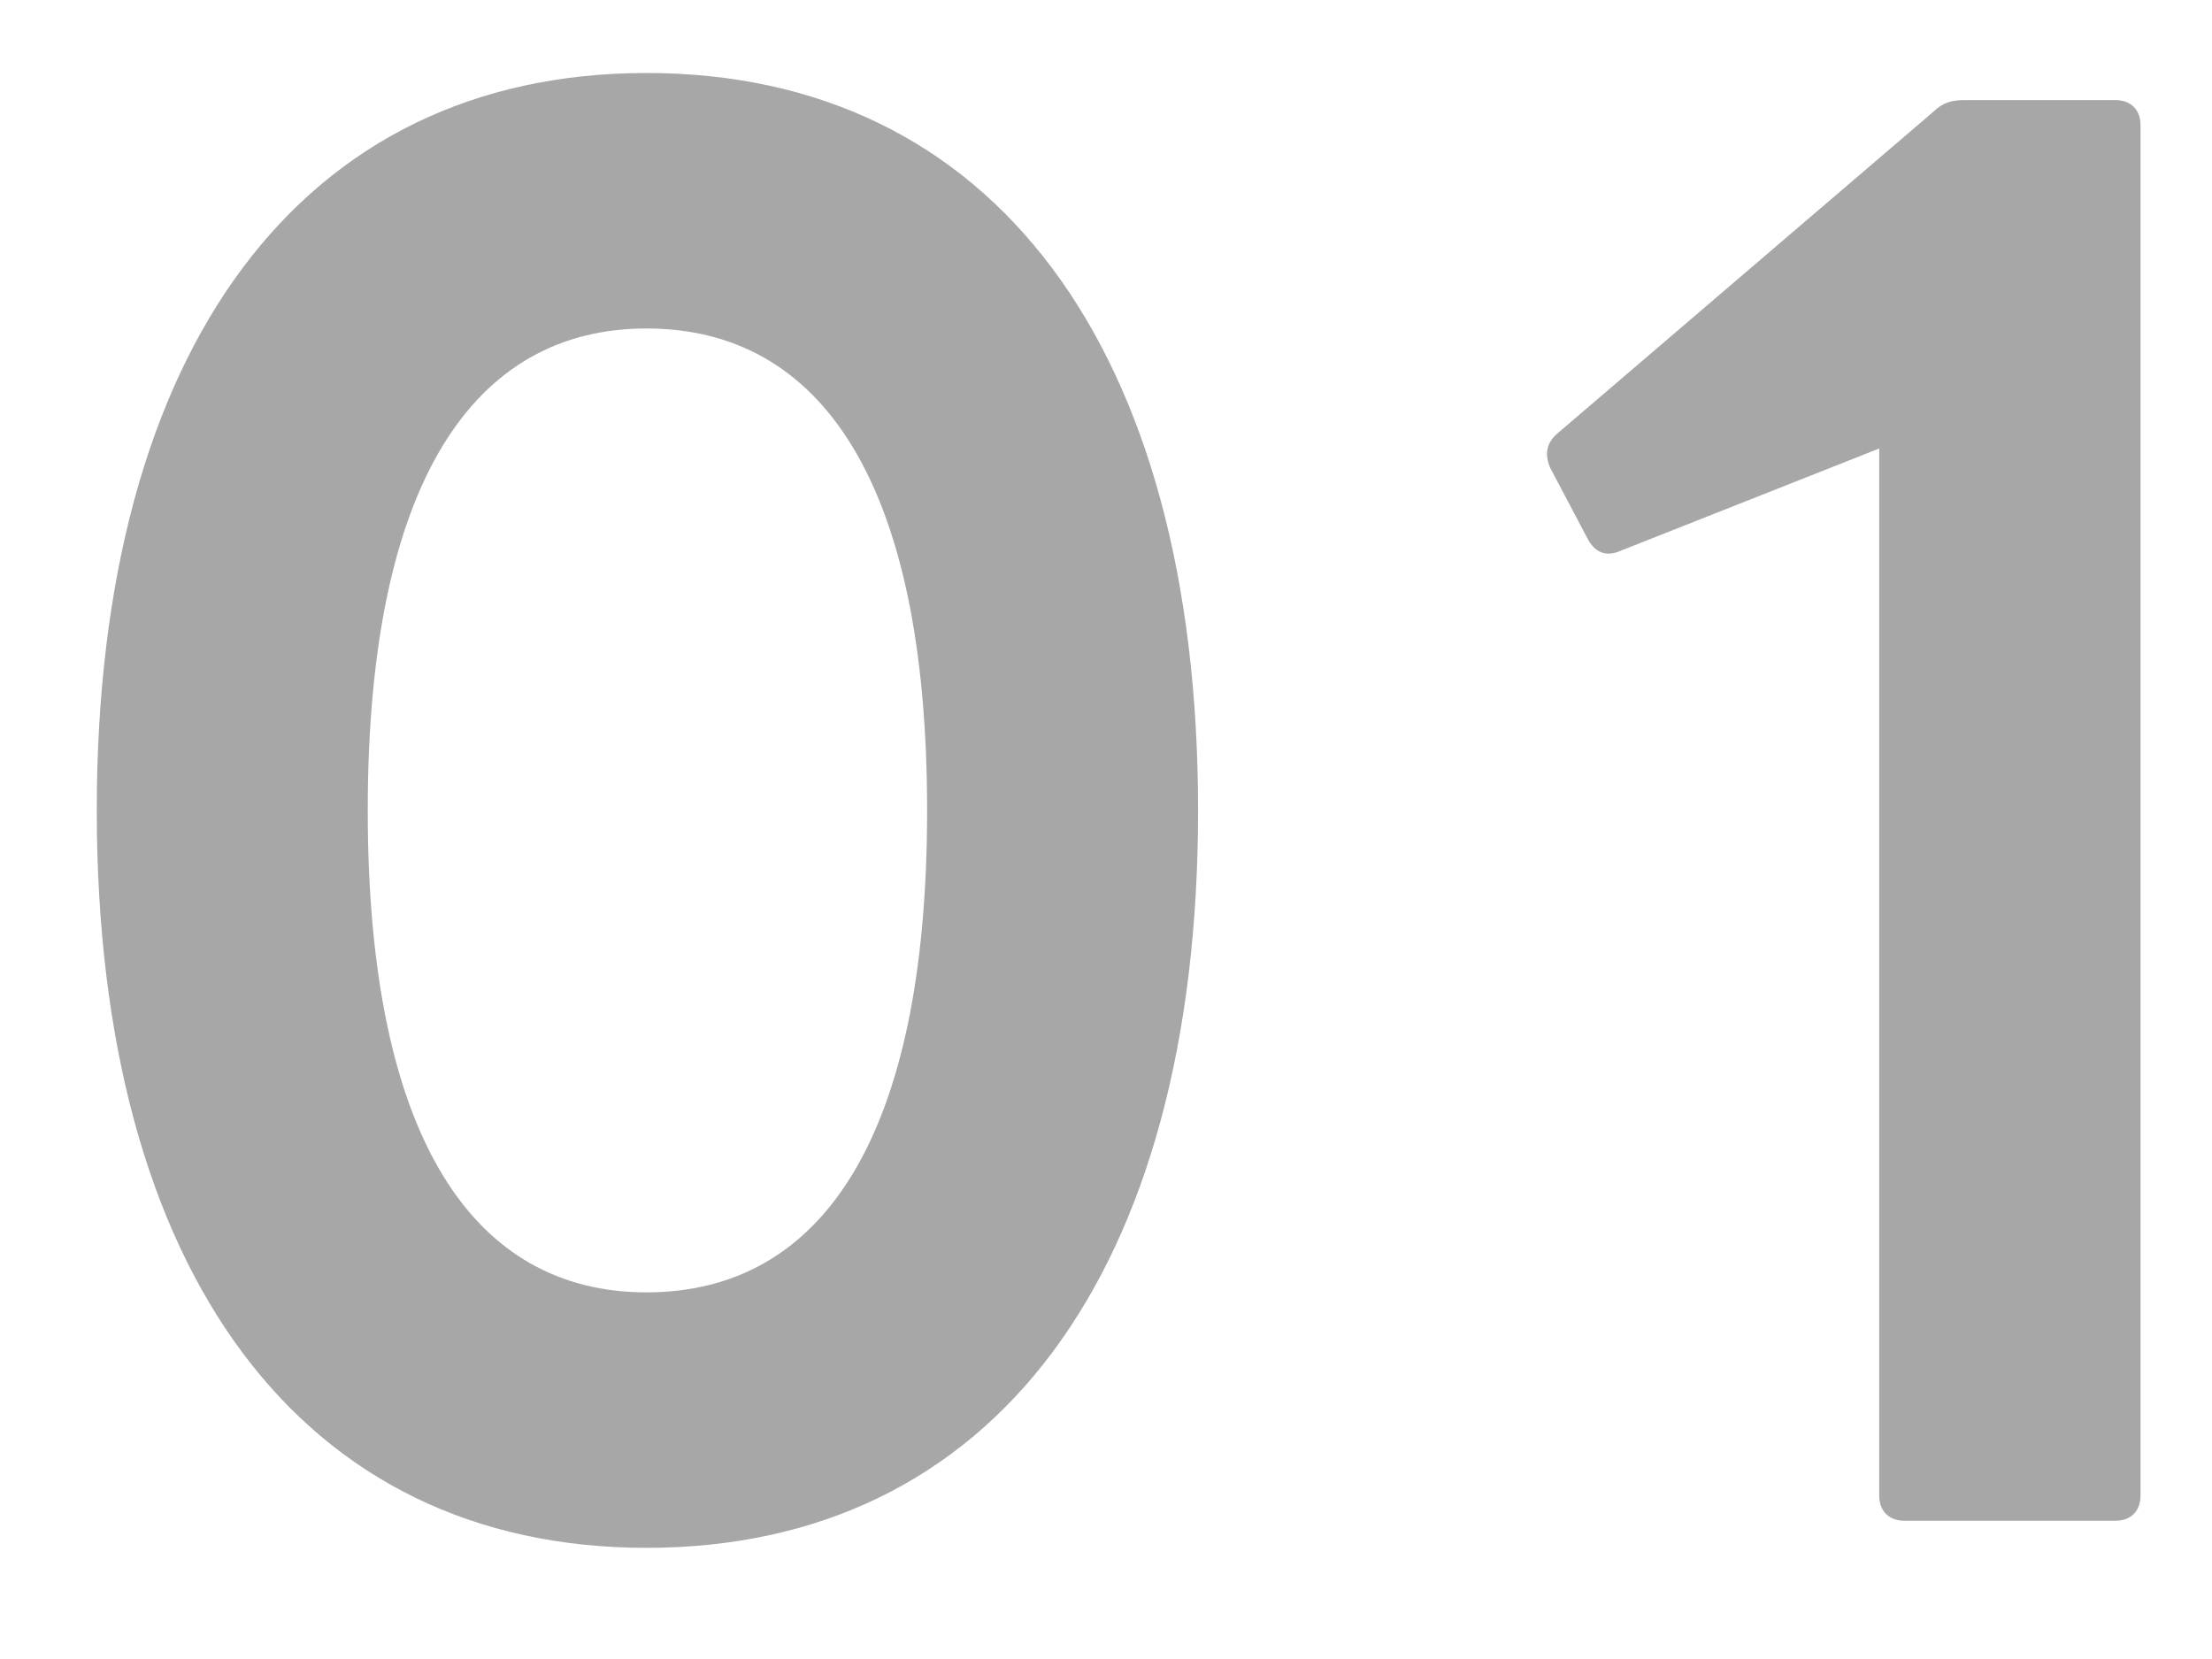 <svg width="16" height="12" viewBox="0 0 16 12" fill="none" xmlns="http://www.w3.org/2000/svg">
<path d="M4.676 11.196C2.184 11.196 0.7 9.208 0.7 5.862C0.7 2.516 2.184 0.528 4.676 0.528C7.182 0.528 8.666 2.516 8.666 5.862C8.666 9.208 7.182 11.196 4.676 11.196ZM4.676 9.348C5.936 9.348 6.706 8.242 6.706 5.862C6.706 3.482 5.936 2.376 4.676 2.376C3.43 2.376 2.66 3.482 2.66 5.862C2.66 8.242 3.43 9.348 4.676 9.348ZM13.775 11C13.663 11 13.593 10.93 13.593 10.818V3.244L11.717 3.986C11.619 4.028 11.535 4 11.479 3.888L11.213 3.384C11.171 3.286 11.185 3.202 11.269 3.132L13.985 0.808C14.055 0.738 14.125 0.724 14.209 0.724H15.301C15.413 0.724 15.483 0.794 15.483 0.906V10.818C15.483 10.93 15.413 11 15.301 11H13.775Z" fill="#A7A7A7"/>
</svg>
